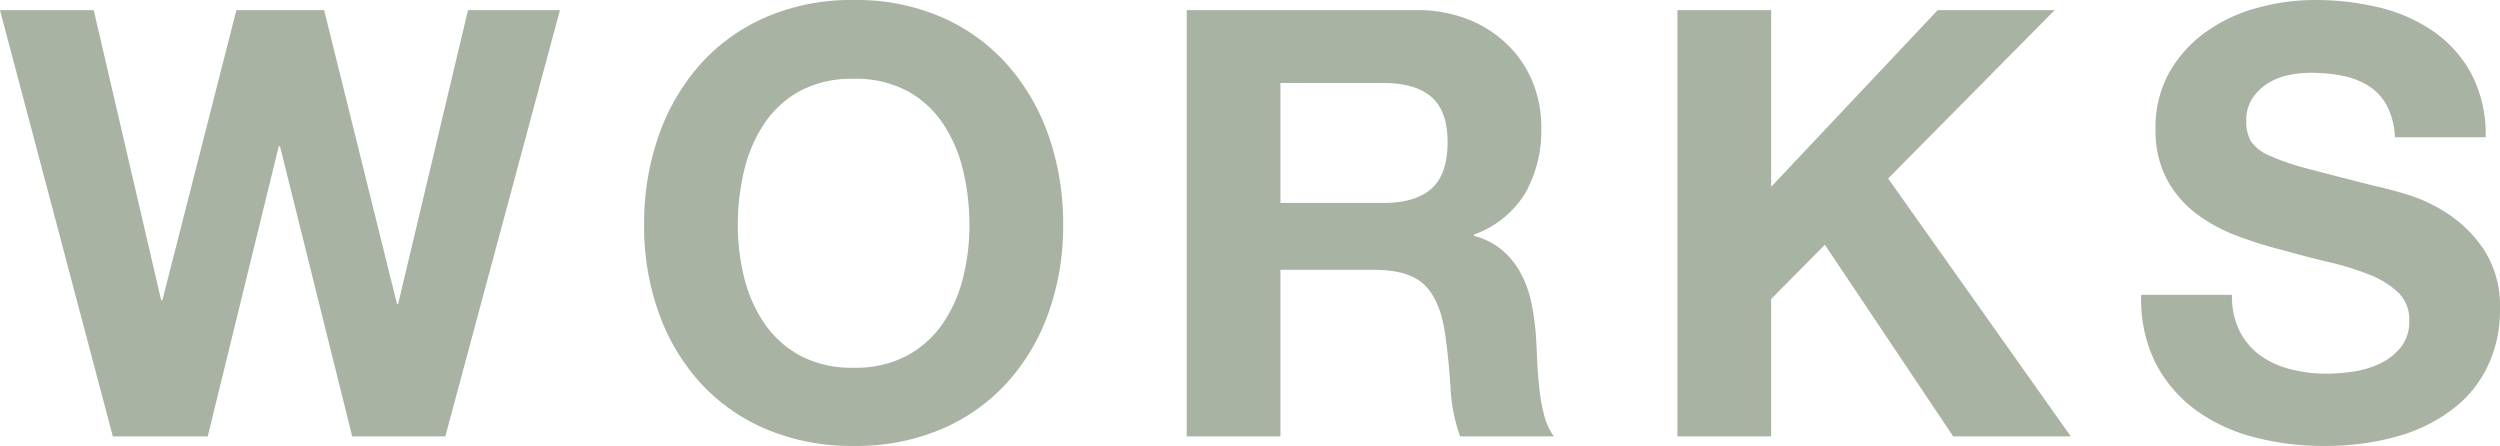 <svg xmlns="http://www.w3.org/2000/svg" width="418.8" height="74.7" viewBox="0 0 418.8 74.7">
  <path id="パス_28" data-name="パス 28" d="M-135.85,0l19.2-71.4h-15.4l-11.7,49.2h-.2l-12.2-49.2h-14.7l-12.4,48.6h-.2l-11.3-48.6h-15.7L-191.55,0h15.9l11.9-48.6h.2L-151.45,0Zm49-35.4a39.071,39.071,0,0,1,1.05-9.1,24.1,24.1,0,0,1,3.35-7.85,16.993,16.993,0,0,1,6-5.5,18.328,18.328,0,0,1,9-2.05,18.328,18.328,0,0,1,9,2.05,16.993,16.993,0,0,1,6,5.5A24.1,24.1,0,0,1-49.1-44.5a39.071,39.071,0,0,1,1.05,9.1,36.346,36.346,0,0,1-1.05,8.75A23.647,23.647,0,0,1-52.45-19a17.17,17.17,0,0,1-6,5.45,18.328,18.328,0,0,1-9,2.05,18.328,18.328,0,0,1-9-2.05,17.17,17.17,0,0,1-6-5.45,23.647,23.647,0,0,1-3.35-7.65A36.346,36.346,0,0,1-86.85-35.4Zm-15.7,0a43.123,43.123,0,0,0,2.4,14.55A34.75,34.75,0,0,0-93.25-9.1,31.606,31.606,0,0,0-82.2-1.25,36.612,36.612,0,0,0-67.45,1.6a36.518,36.518,0,0,0,14.8-2.85,31.717,31.717,0,0,0,11-7.85,34.75,34.75,0,0,0,6.9-11.75,43.123,43.123,0,0,0,2.4-14.55,44.613,44.613,0,0,0-2.4-14.85,35.671,35.671,0,0,0-6.9-11.95,31.662,31.662,0,0,0-11-8,35.971,35.971,0,0,0-14.8-2.9A36.064,36.064,0,0,0-82.2-70.2a31.549,31.549,0,0,0-11.05,8,35.671,35.671,0,0,0-6.9,11.95A44.613,44.613,0,0,0-102.55-35.4ZM4.05-39.1V-59.2h17.2q5.4,0,8.1,2.35t2.7,7.55q0,5.4-2.7,7.8t-8.1,2.4Zm-15.7-32.3V0H4.05V-27.9h15.7q5.9,0,8.5,2.6t3.4,8.2q.6,4.3.9,9A27.682,27.682,0,0,0,34.15,0h15.7A10.508,10.508,0,0,1,48.2-3.65a31.529,31.529,0,0,1-.8-4.55q-.25-2.4-.35-4.7t-.2-4a42.91,42.91,0,0,0-.75-5.4,18.156,18.156,0,0,0-1.75-4.95,13.585,13.585,0,0,0-3.1-3.9,12.11,12.11,0,0,0-4.8-2.45v-.2a16.649,16.649,0,0,0,8.65-7,21.466,21.466,0,0,0,2.65-10.9,20.035,20.035,0,0,0-1.45-7.65,18.449,18.449,0,0,0-4.2-6.25,19.908,19.908,0,0,0-6.6-4.25,22.984,22.984,0,0,0-8.65-1.55Zm82.2,0V0h15.7V-23l9-9.1L116.75,0h19.7l-30.6-43.2,27.9-28.2h-19.6L86.25-41.8V-71.4Zm92.9,47.7h-15.2a23.581,23.581,0,0,0,2.4,11.4,22.476,22.476,0,0,0,6.75,7.9A28.8,28.8,0,0,0,167.2.15,45.109,45.109,0,0,0,178.65,1.6,43.963,43.963,0,0,0,191.5-.1a27.173,27.173,0,0,0,9.3-4.75,19.769,19.769,0,0,0,5.65-7.25,21.818,21.818,0,0,0,1.9-9.1,17.5,17.5,0,0,0-2.55-9.85,21.3,21.3,0,0,0-6.05-6.15,26.6,26.6,0,0,0-7.05-3.35q-3.55-1.05-5.55-1.45-6.7-1.7-10.85-2.8a40.245,40.245,0,0,1-6.5-2.2,7.141,7.141,0,0,1-3.15-2.4,6.417,6.417,0,0,1-.8-3.4,6.713,6.713,0,0,1,1-3.8,8.685,8.685,0,0,1,2.55-2.5,10.165,10.165,0,0,1,3.45-1.4,18.4,18.4,0,0,1,3.8-.4,26.778,26.778,0,0,1,5.35.5,12.9,12.9,0,0,1,4.35,1.7,8.834,8.834,0,0,1,3.05,3.3,12.624,12.624,0,0,1,1.35,5.3h15.2a21.928,21.928,0,0,0-2.35-10.55,20.487,20.487,0,0,0-6.35-7.15,26.813,26.813,0,0,0-9.15-4.05,45.423,45.423,0,0,0-10.75-1.25,36.584,36.584,0,0,0-9.6,1.3,26.8,26.8,0,0,0-8.6,4A21.293,21.293,0,0,0,153-61.05a18.7,18.7,0,0,0-2.35,9.55,17.459,17.459,0,0,0,1.85,8.35,17.66,17.66,0,0,0,4.85,5.75,26.8,26.8,0,0,0,6.8,3.75,68.372,68.372,0,0,0,7.8,2.45q3.9,1.1,7.7,2a48.407,48.407,0,0,1,6.8,2.1,14.672,14.672,0,0,1,4.85,3,6.264,6.264,0,0,1,1.85,4.7,6.9,6.9,0,0,1-1.4,4.45,9.818,9.818,0,0,1-3.5,2.75,15.657,15.657,0,0,1-4.5,1.35,31.276,31.276,0,0,1-4.5.35,23.867,23.867,0,0,1-6-.75,14.935,14.935,0,0,1-5.05-2.3,11.36,11.36,0,0,1-3.45-4.05A13.1,13.1,0,0,1,163.45-23.7Z" transform="translate(210.45 73.1)" fill="#a8b3a3"/>
</svg>
